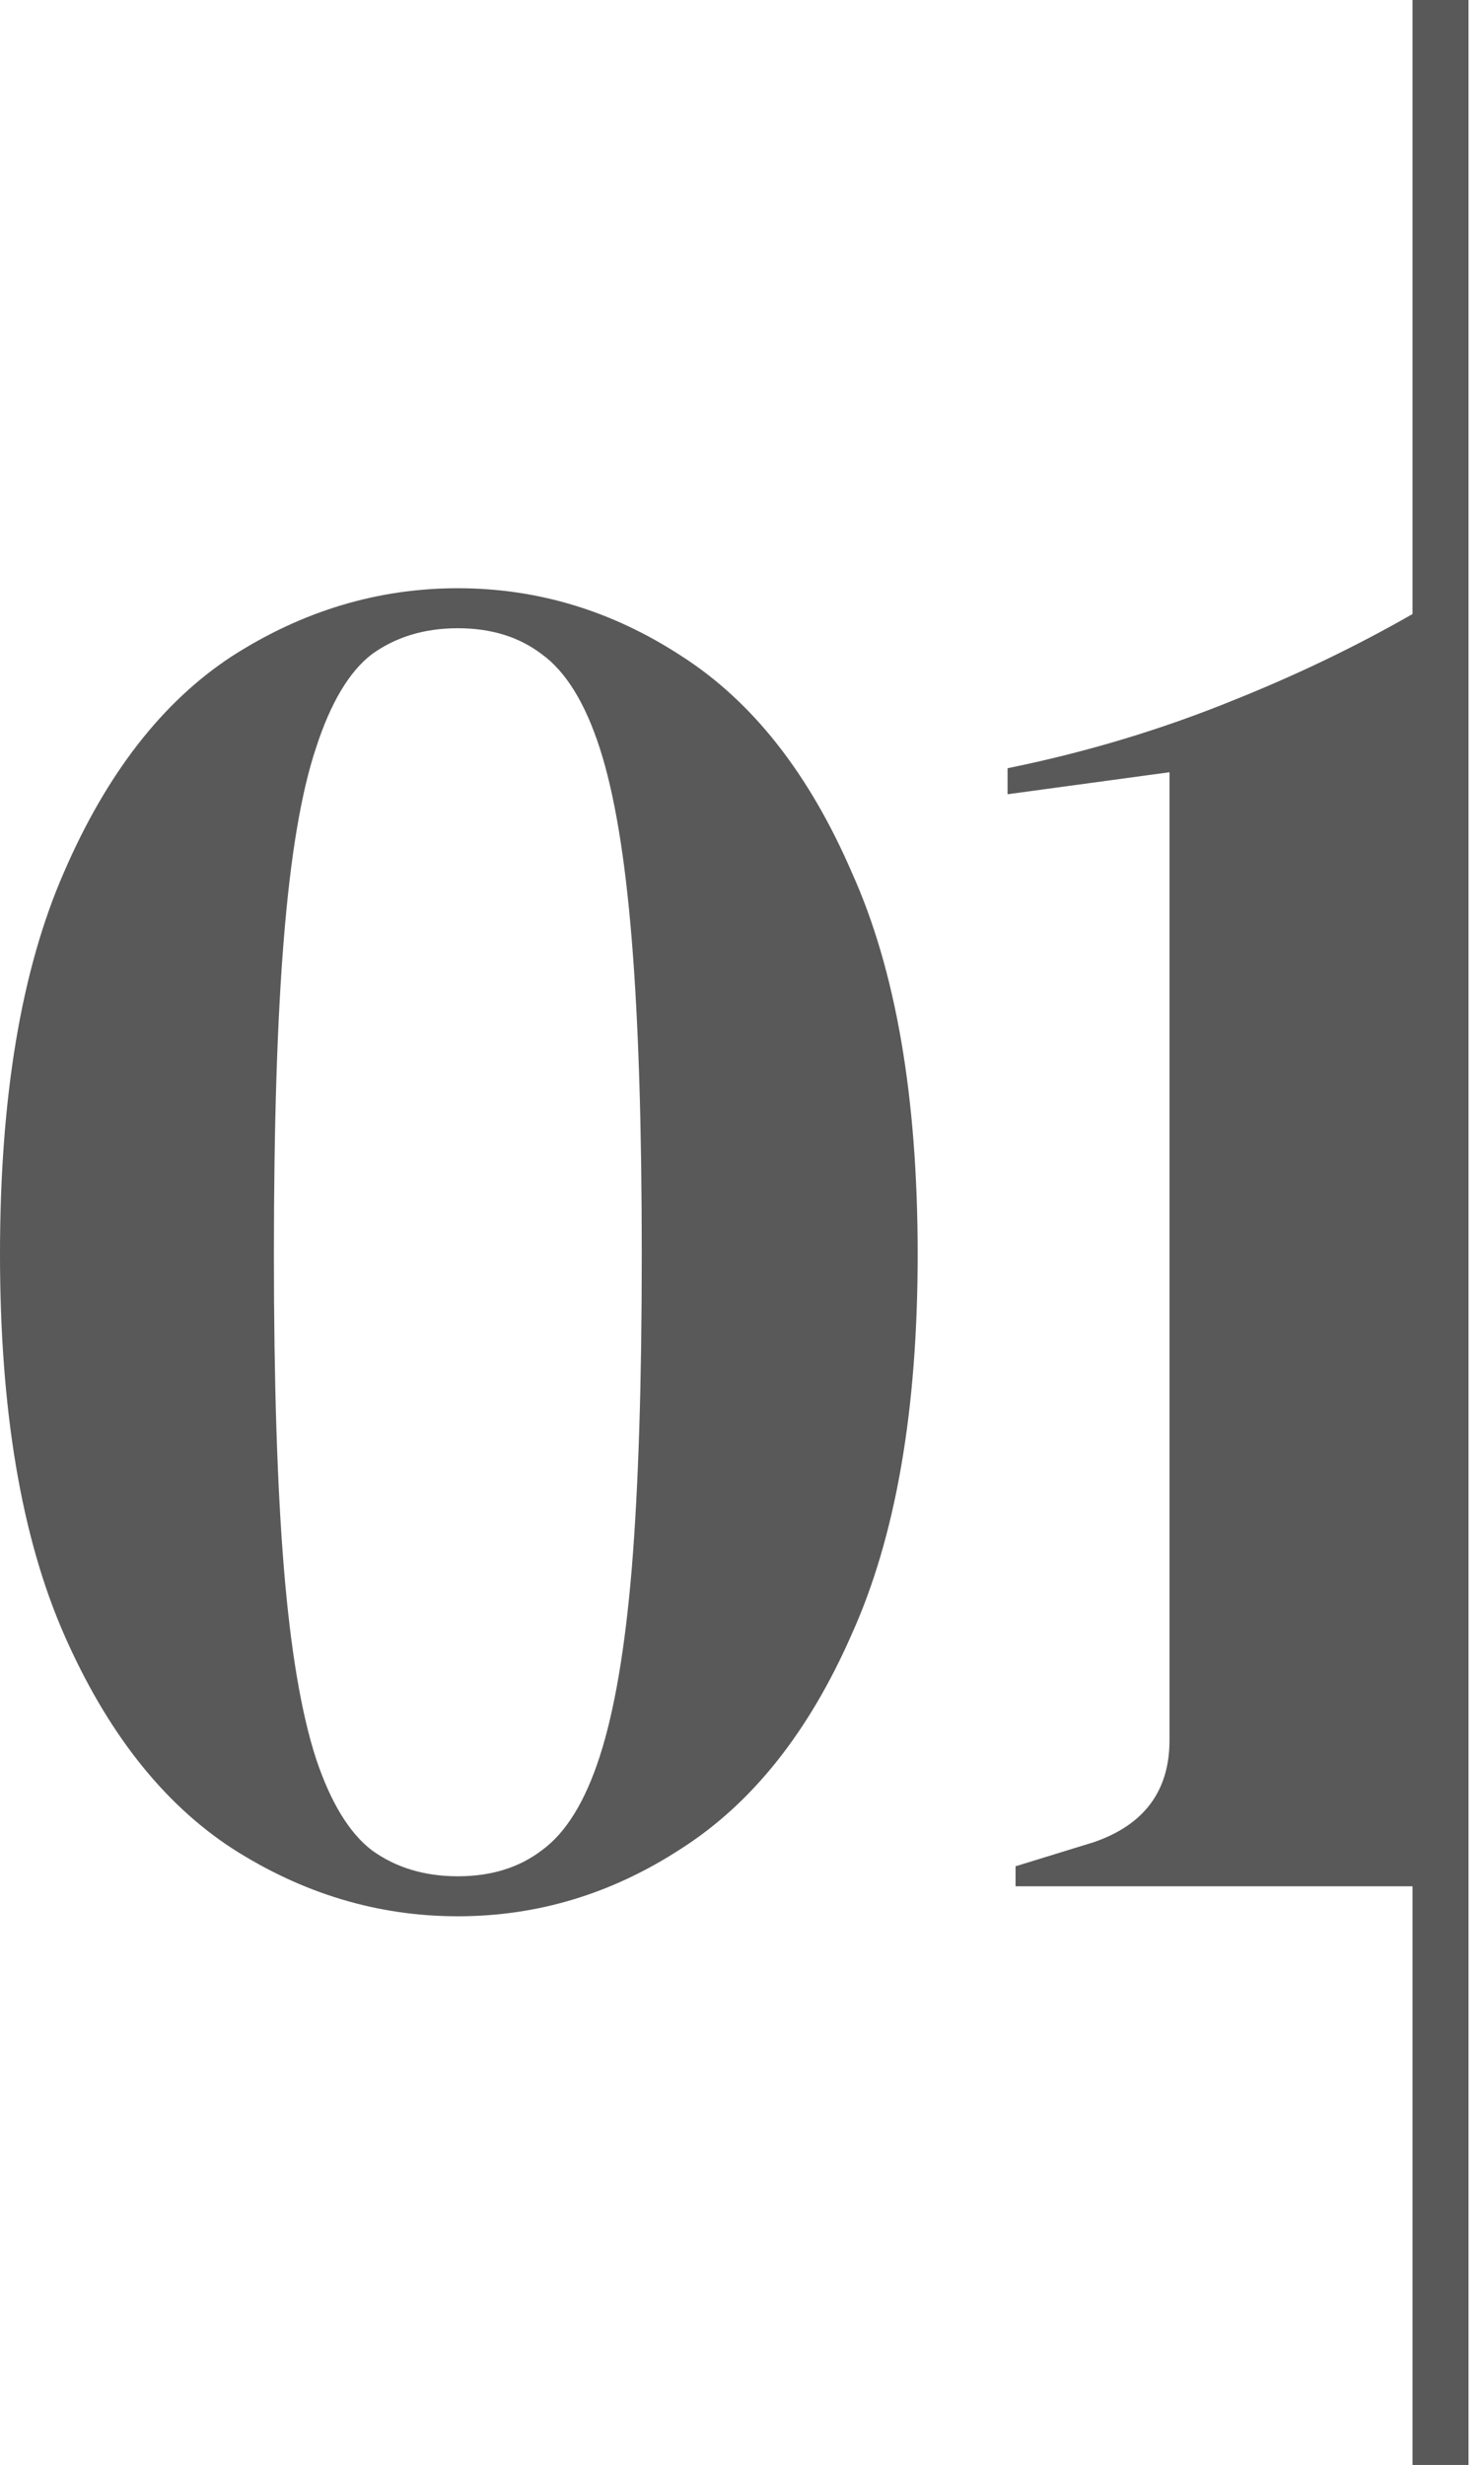 <svg xmlns="http://www.w3.org/2000/svg" width="53" height="88" viewBox="0 0 53 88" fill="none"><path fill-rule="evenodd" clip-rule="evenodd" d="M52.447 0H50.447V21.922C48.439 23.071 46.308 24.097 44.053 24.998C41.482 26.046 38.792 26.855 35.984 27.426V28.355L41.768 27.569V62.128C41.768 63.937 40.863 65.151 39.054 65.77L36.27 66.627V67.341H50.447V88H52.447V67.341V63.966V0ZM16.352 68.412C13.495 68.412 10.806 67.603 8.283 65.984C5.808 64.366 3.808 61.819 2.285 58.344C0.762 54.869 0 50.347 0 44.777C0 39.16 0.762 34.614 2.285 31.139C3.808 27.617 5.808 25.046 8.283 23.428C10.806 21.809 13.495 21 16.352 21C19.207 21 21.873 21.809 24.349 23.428C26.872 25.046 28.895 27.617 30.418 31.139C31.989 34.614 32.774 39.16 32.774 44.777C32.774 50.347 31.989 54.869 30.418 58.344C28.895 61.819 26.872 64.366 24.349 65.984C21.873 67.603 19.207 68.412 16.352 68.412ZM16.352 66.984C17.541 66.984 18.541 66.675 19.351 66.056C20.207 65.437 20.898 64.318 21.421 62.7C21.945 61.081 22.326 58.844 22.564 55.988C22.802 53.084 22.92 49.347 22.92 44.777C22.92 40.208 22.802 36.471 22.564 33.567C22.326 30.616 21.945 28.331 21.421 26.712C20.898 25.094 20.207 23.975 19.351 23.356C18.541 22.738 17.541 22.428 16.352 22.428C15.161 22.428 14.138 22.738 13.281 23.356C12.472 23.975 11.805 25.094 11.282 26.712C10.758 28.283 10.377 30.544 10.139 33.496C9.901 36.399 9.782 40.16 9.782 44.777C9.782 49.347 9.901 53.084 10.139 55.988C10.377 58.891 10.758 61.153 11.282 62.771C11.805 64.342 12.472 65.437 13.281 66.056C14.138 66.675 15.161 66.984 16.352 66.984Z" fill="#595959"></path></svg>
